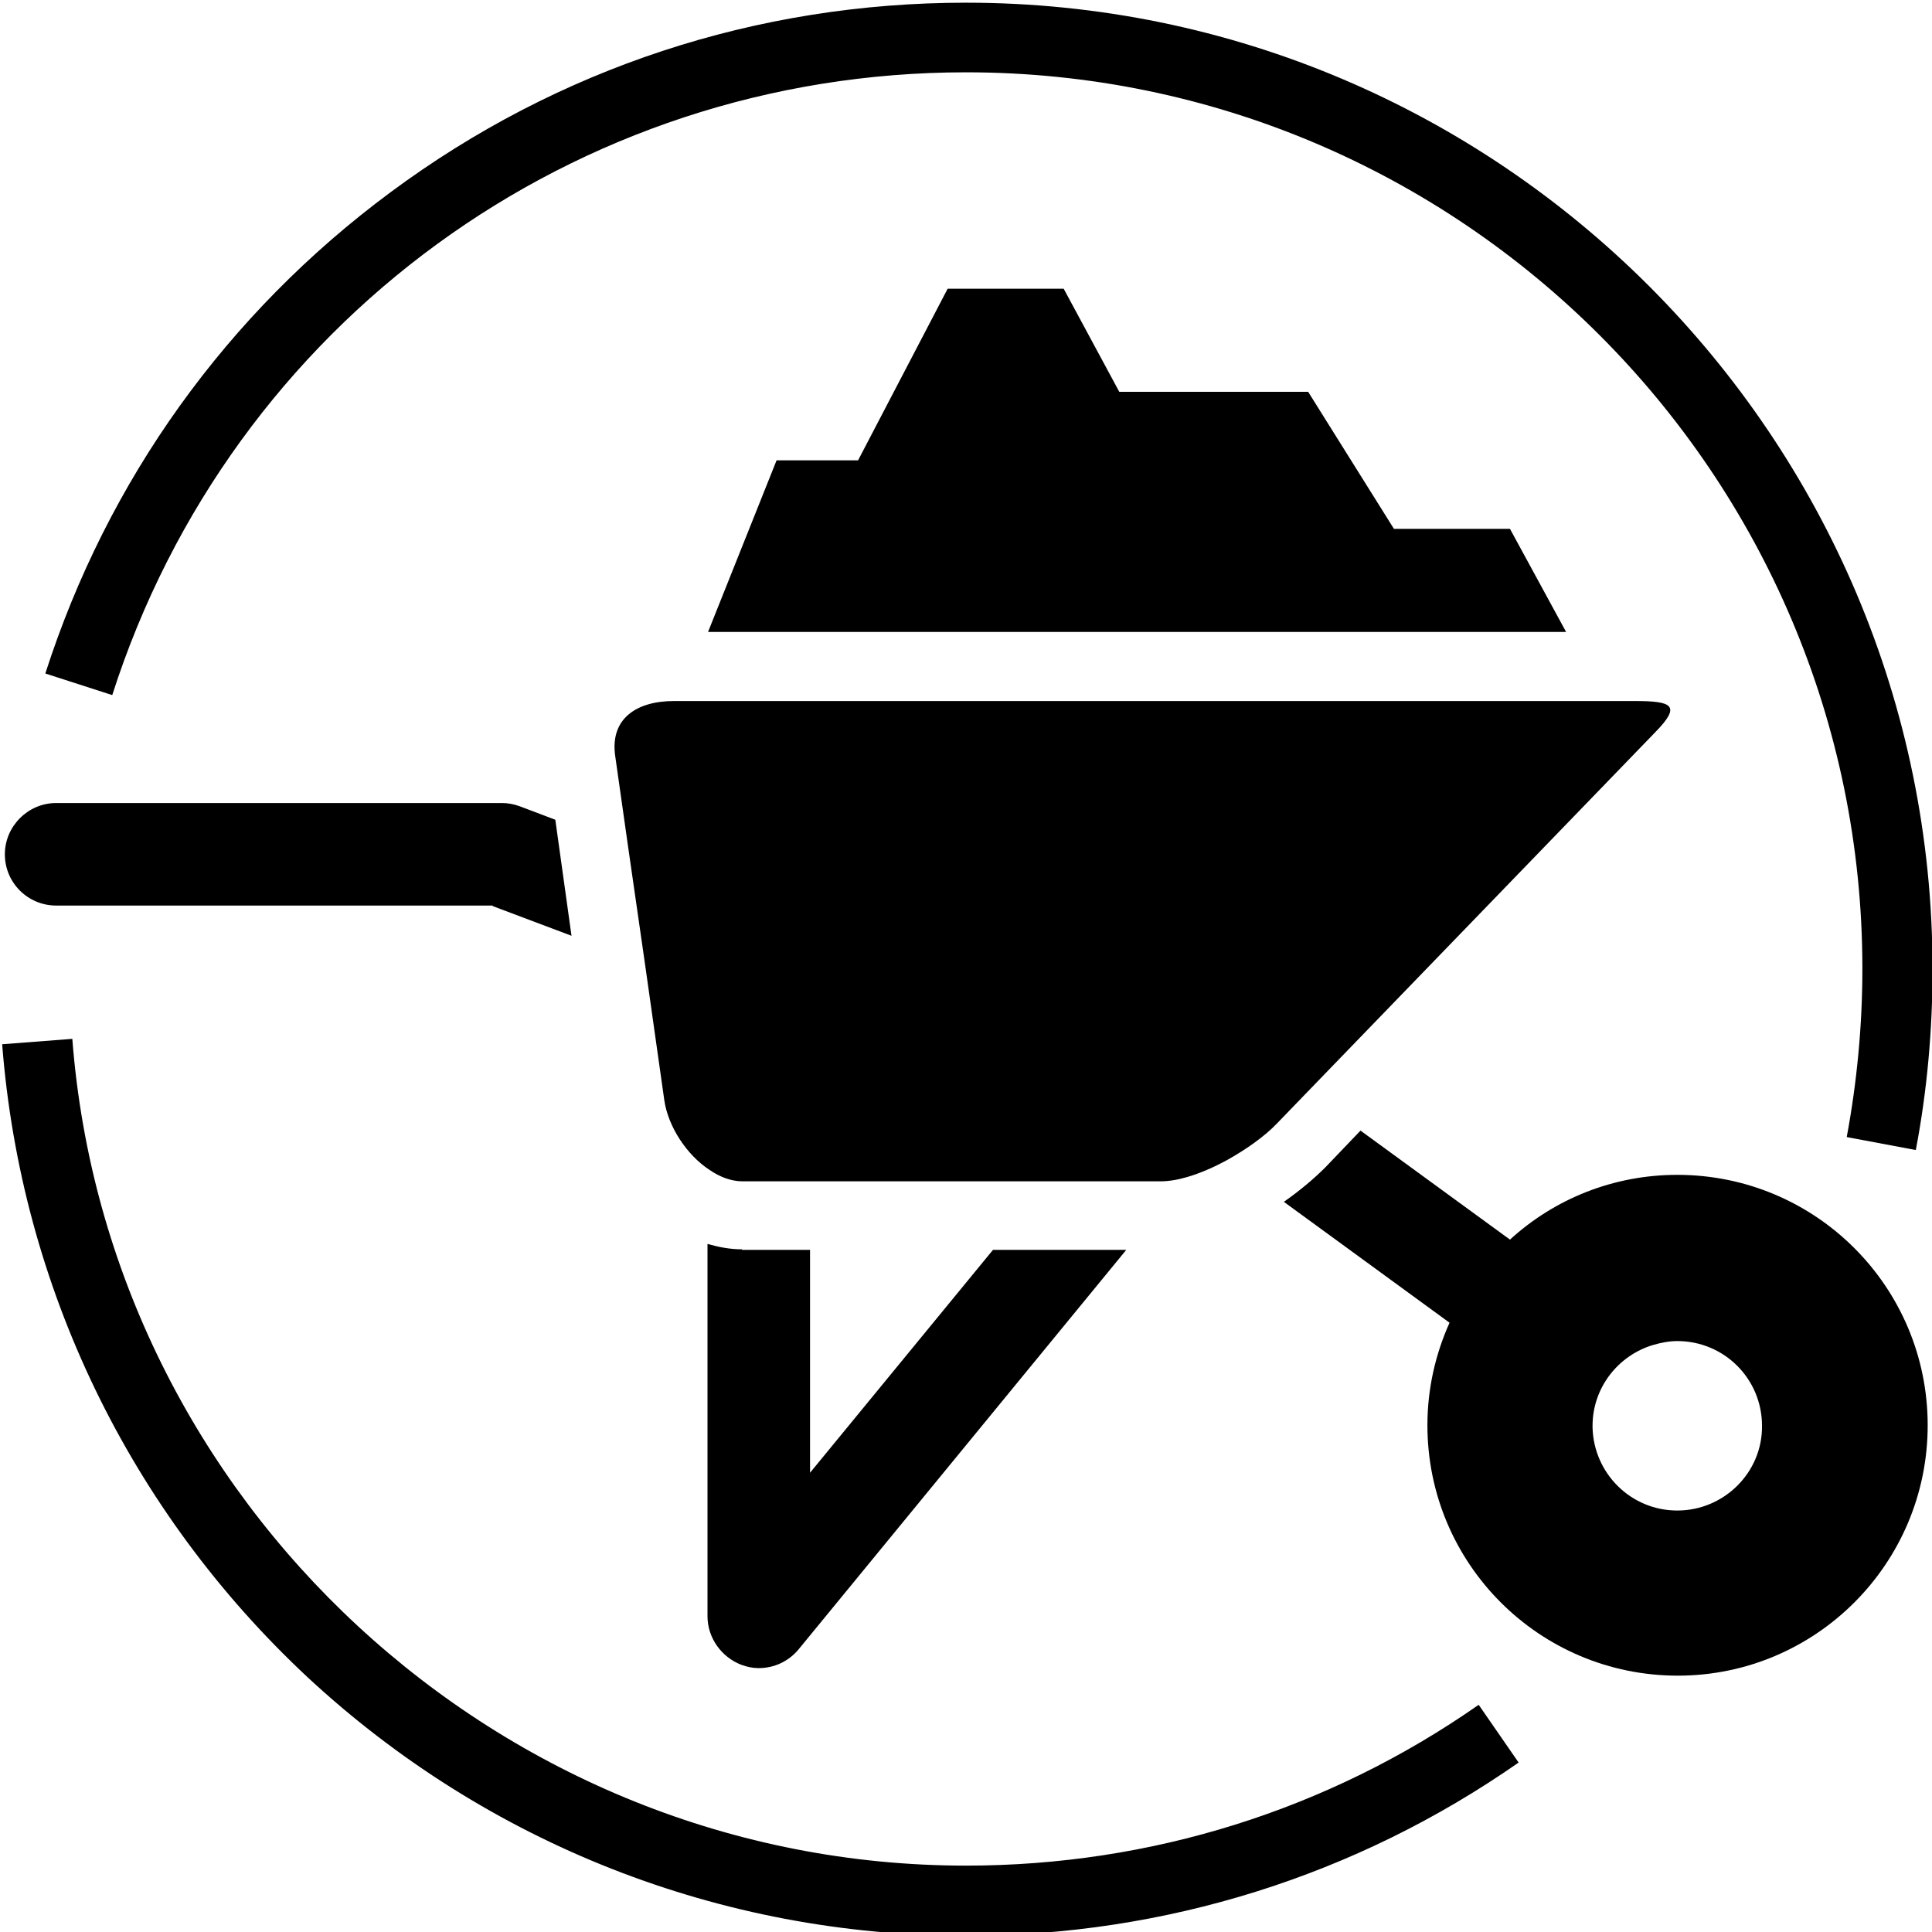 <?xml version="1.0" encoding="utf-8"?>
<!-- Generator: Adobe Illustrator 22.0.1, SVG Export Plug-In . SVG Version: 6.00 Build 0)  -->
<svg version="1.1" id="Layer_1" xmlns="http://www.w3.org/2000/svg" xmlns:xlink="http://www.w3.org/1999/xlink" x="0px" y="0px"
	 viewBox="0 0 358 358" enable-background="new 0 0 358 358" xml:space="preserve">
<g>
	<g>
		<path d="M137.5,231.5c-2.2,0-4.3-0.4-6.4-1v69c0,4,2.6,7.6,6.3,9c1.1,0.4,2.1,0.6,3.2,0.6c2.8,0,5.5-1.2,7.4-3.5l60.7-74h-24.7
			l-33.9,41.3v-41.3H137.5z M137.5,231.5"/>
		<path d="M91.3,167.9l14.6,5.5l-3-21.5l-6.6-2.5c-1.1-0.4-2.2-0.6-3.3-0.6H10.4c-5.2,0-9.5,4.3-9.5,9.5c0,5.3,4.3,9.5,9.5,9.5H91.3
			z M91.3,167.9"/>
		<path d="M357.2,264.1c0-25.6-20.7-46.4-46.4-46.4c-11.9,0-22.8,4.5-31,12l-27.7-20.2l-6.5,6.8c-2.1,2.1-4.7,4.3-7.7,6.4l30.7,22.4
			c-2.6,5.8-4.1,12.2-4.1,19c0,25.6,20.7,46.4,46.4,46.4C336.4,310.5,357.2,289.8,357.2,264.1L357.2,264.1z M310.8,279.9
			c-8.6,0-15.5-6.9-15.7-15.4c0-0.1,0-0.2,0-0.3c0-7.1,4.8-13.1,11.3-15c1.4-0.4,2.9-0.7,4.4-0.7c8.7,0,15.7,7,15.7,15.7
			C326.6,272.8,319.5,279.9,310.8,279.9L310.8,279.9z M310.8,279.9"/>
		<path d="M242.3,202.3l64.4-66.6c4.9-5,3.2-5.8-3.8-5.8h-178c-7,0-11.9,3.3-10.9,10.2l2.4,16.9l3.1,21.5l3.6,25.4
			c0.7,4.8,4.1,10.1,8.4,12.9c1.9,1.3,4,2.1,6.1,2.1h77.4c1.6,0,3.3-0.3,5-0.8c2.4-0.7,4.9-1.8,7.3-3.1c3.6-2,7-4.4,9.3-6.8
			L242.3,202.3z M242.3,202.3"/>
		<path d="M242.4,72.6h-35l-10.3-19.1h-21.5L159,85.3h-15.1l-12.7,31.8h159L279.8,98h-21.5L242.4,72.6z M242.4,72.6"/>
	</g>
	<g>
		<path d="M355,213.1l-12.8-2.4c1.9-10.2,2.9-20.7,2.9-31.2c0-91.6-74.5-166.1-166.1-166.1c-72.5,0-136.1,46.4-158.2,115.4l-12.4-4
			C19.9,89,42,58.1,72.4,35.6c31-23,67.9-35.1,106.6-35.1c98.8,0,179.1,80.4,179.1,179.1C358.1,190.8,357.1,202.1,355,213.1z"/>
	</g>
	<g>
		<path d="M179,358.7c-45.4,0-88.7-17-122-47.9C24,280,3.9,238.4,0.4,193.5l13-1C20,278.4,92.7,345.7,179,345.7
			c34.2,0,67.1-10.3,95-29.8l7.4,10.7C251.3,347.6,215.9,358.7,179,358.7z"/>
	</g>
</g>
</svg>
